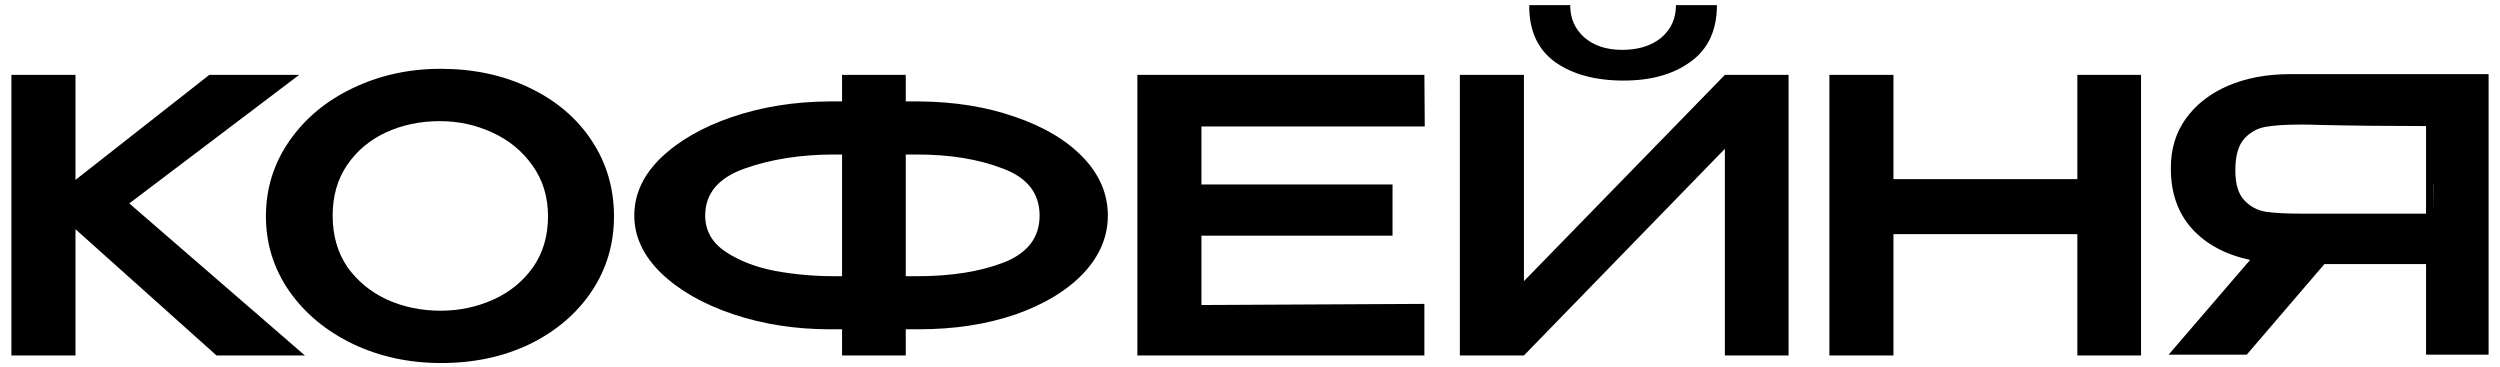 <?xml version="1.0" encoding="UTF-8"?> <svg xmlns="http://www.w3.org/2000/svg" width="211" height="31" viewBox="0 0 211 31" fill="none"> <path d="M10.914 17.168L25.73 30H18.274L6.37 19.344V30H0.962V6.32H6.37V15.184L17.666 6.32H25.25L10.914 17.168ZM37.196 5.808C39.97 5.808 42.466 6.341 44.684 7.408C46.924 8.475 48.674 9.957 49.932 11.856C51.191 13.755 51.82 15.888 51.82 18.256C51.82 20.603 51.191 22.715 49.932 24.592C48.674 26.469 46.935 27.952 44.716 29.04C42.498 30.107 40.002 30.64 37.228 30.64C34.54 30.64 32.066 30.107 29.804 29.04C27.543 27.952 25.751 26.469 24.428 24.592C23.106 22.693 22.444 20.581 22.444 18.256C22.444 15.909 23.106 13.787 24.428 11.888C25.751 9.989 27.532 8.507 29.772 7.44C32.034 6.352 34.508 5.808 37.196 5.808ZM37.196 26.224C38.754 26.224 40.226 25.915 41.612 25.296C42.999 24.677 44.119 23.771 44.972 22.576C45.826 21.36 46.252 19.92 46.252 18.256C46.252 16.613 45.815 15.184 44.94 13.968C44.087 12.752 42.956 11.824 41.548 11.184C40.162 10.544 38.69 10.224 37.132 10.224C35.468 10.224 33.943 10.544 32.556 11.184C31.191 11.824 30.103 12.741 29.292 13.936C28.482 15.131 28.076 16.549 28.076 18.192C28.076 19.877 28.492 21.328 29.324 22.544C30.178 23.739 31.298 24.656 32.684 25.296C34.071 25.915 35.575 26.224 37.196 26.224ZM93.502 18.192C93.502 19.984 92.808 21.616 91.422 23.088C90.035 24.539 88.126 25.691 85.694 26.544C83.262 27.376 80.542 27.792 77.534 27.792H76.446V30H71.07V27.792H70.27H70.078H70.046C67.123 27.792 64.392 27.365 61.854 26.512C59.336 25.659 57.32 24.507 55.806 23.056C54.291 21.584 53.534 19.963 53.534 18.192C53.534 16.4 54.28 14.779 55.774 13.328C57.288 11.877 59.294 10.725 61.79 9.872C64.307 9.019 67.027 8.581 69.95 8.56H71.07V6.32H76.446V8.56H77.534C80.563 8.581 83.283 9.019 85.694 9.872C88.126 10.704 90.035 11.845 91.422 13.296C92.808 14.747 93.502 16.379 93.502 18.192ZM71.07 23.312V13.04H70.398C67.603 13.04 65.086 13.435 62.846 14.224C60.627 15.013 59.518 16.336 59.518 18.192C59.518 19.451 60.083 20.464 61.214 21.232C62.366 22 63.763 22.544 65.406 22.864C67.048 23.163 68.712 23.312 70.398 23.312H71.07ZM77.438 23.312C80.275 23.312 82.696 22.928 84.702 22.16C86.728 21.371 87.742 20.048 87.742 18.192C87.742 16.315 86.707 14.992 84.638 14.224C82.59 13.435 80.179 13.04 77.406 13.04H76.446V23.312H77.438ZM117.53 19.888H101.402V25.744L120.218 25.648V30H95.994V6.32H120.218L120.25 10.672H101.402V15.568H117.53V19.888ZM137.036 6.8C134.647 6.8 132.716 6.277 131.244 5.232C129.772 4.165 129.047 2.565 129.068 0.432H132.524C132.524 1.541 132.919 2.448 133.708 3.152C134.519 3.856 135.586 4.208 136.908 4.208C138.274 4.208 139.372 3.867 140.204 3.184C141.036 2.48 141.452 1.563 141.452 0.432H144.908C144.908 2.544 144.172 4.133 142.7 5.2C141.25 6.267 139.362 6.8 137.036 6.8ZM128.62 23.728L145.58 6.32H150.956V30H145.58V12.56L128.62 30H123.212V6.32H128.62V23.728ZM159.808 15.12H175.328V6.32H180.704V30H175.328V19.76H159.808V30H154.4V6.32H159.808V15.12ZM205.366 18.032C205.387 16.069 205.387 15.227 205.366 15.504V18.032ZM210.038 29.936H204.758V22.288H196.182L189.622 29.936H183.03L189.91 21.936C187.819 21.488 186.177 20.603 184.982 19.28C183.809 17.957 183.222 16.283 183.222 14.256V14.128C183.222 12.571 183.638 11.205 184.47 10.032C185.323 8.837 186.507 7.909 188.022 7.248C189.558 6.587 191.318 6.256 193.302 6.256H210.038V29.936ZM188.662 14.384C188.662 15.515 188.907 16.347 189.398 16.88C189.889 17.413 190.497 17.744 191.222 17.872C191.947 17.979 192.961 18.032 194.262 18.032H194.294H204.758V10.64C201.601 10.64 198.582 10.608 195.702 10.544C195.297 10.523 194.817 10.512 194.262 10.512C192.961 10.512 191.947 10.576 191.222 10.704C190.497 10.832 189.889 11.173 189.398 11.728C188.907 12.283 188.662 13.168 188.662 14.384Z" fill="black"></path> </svg> 